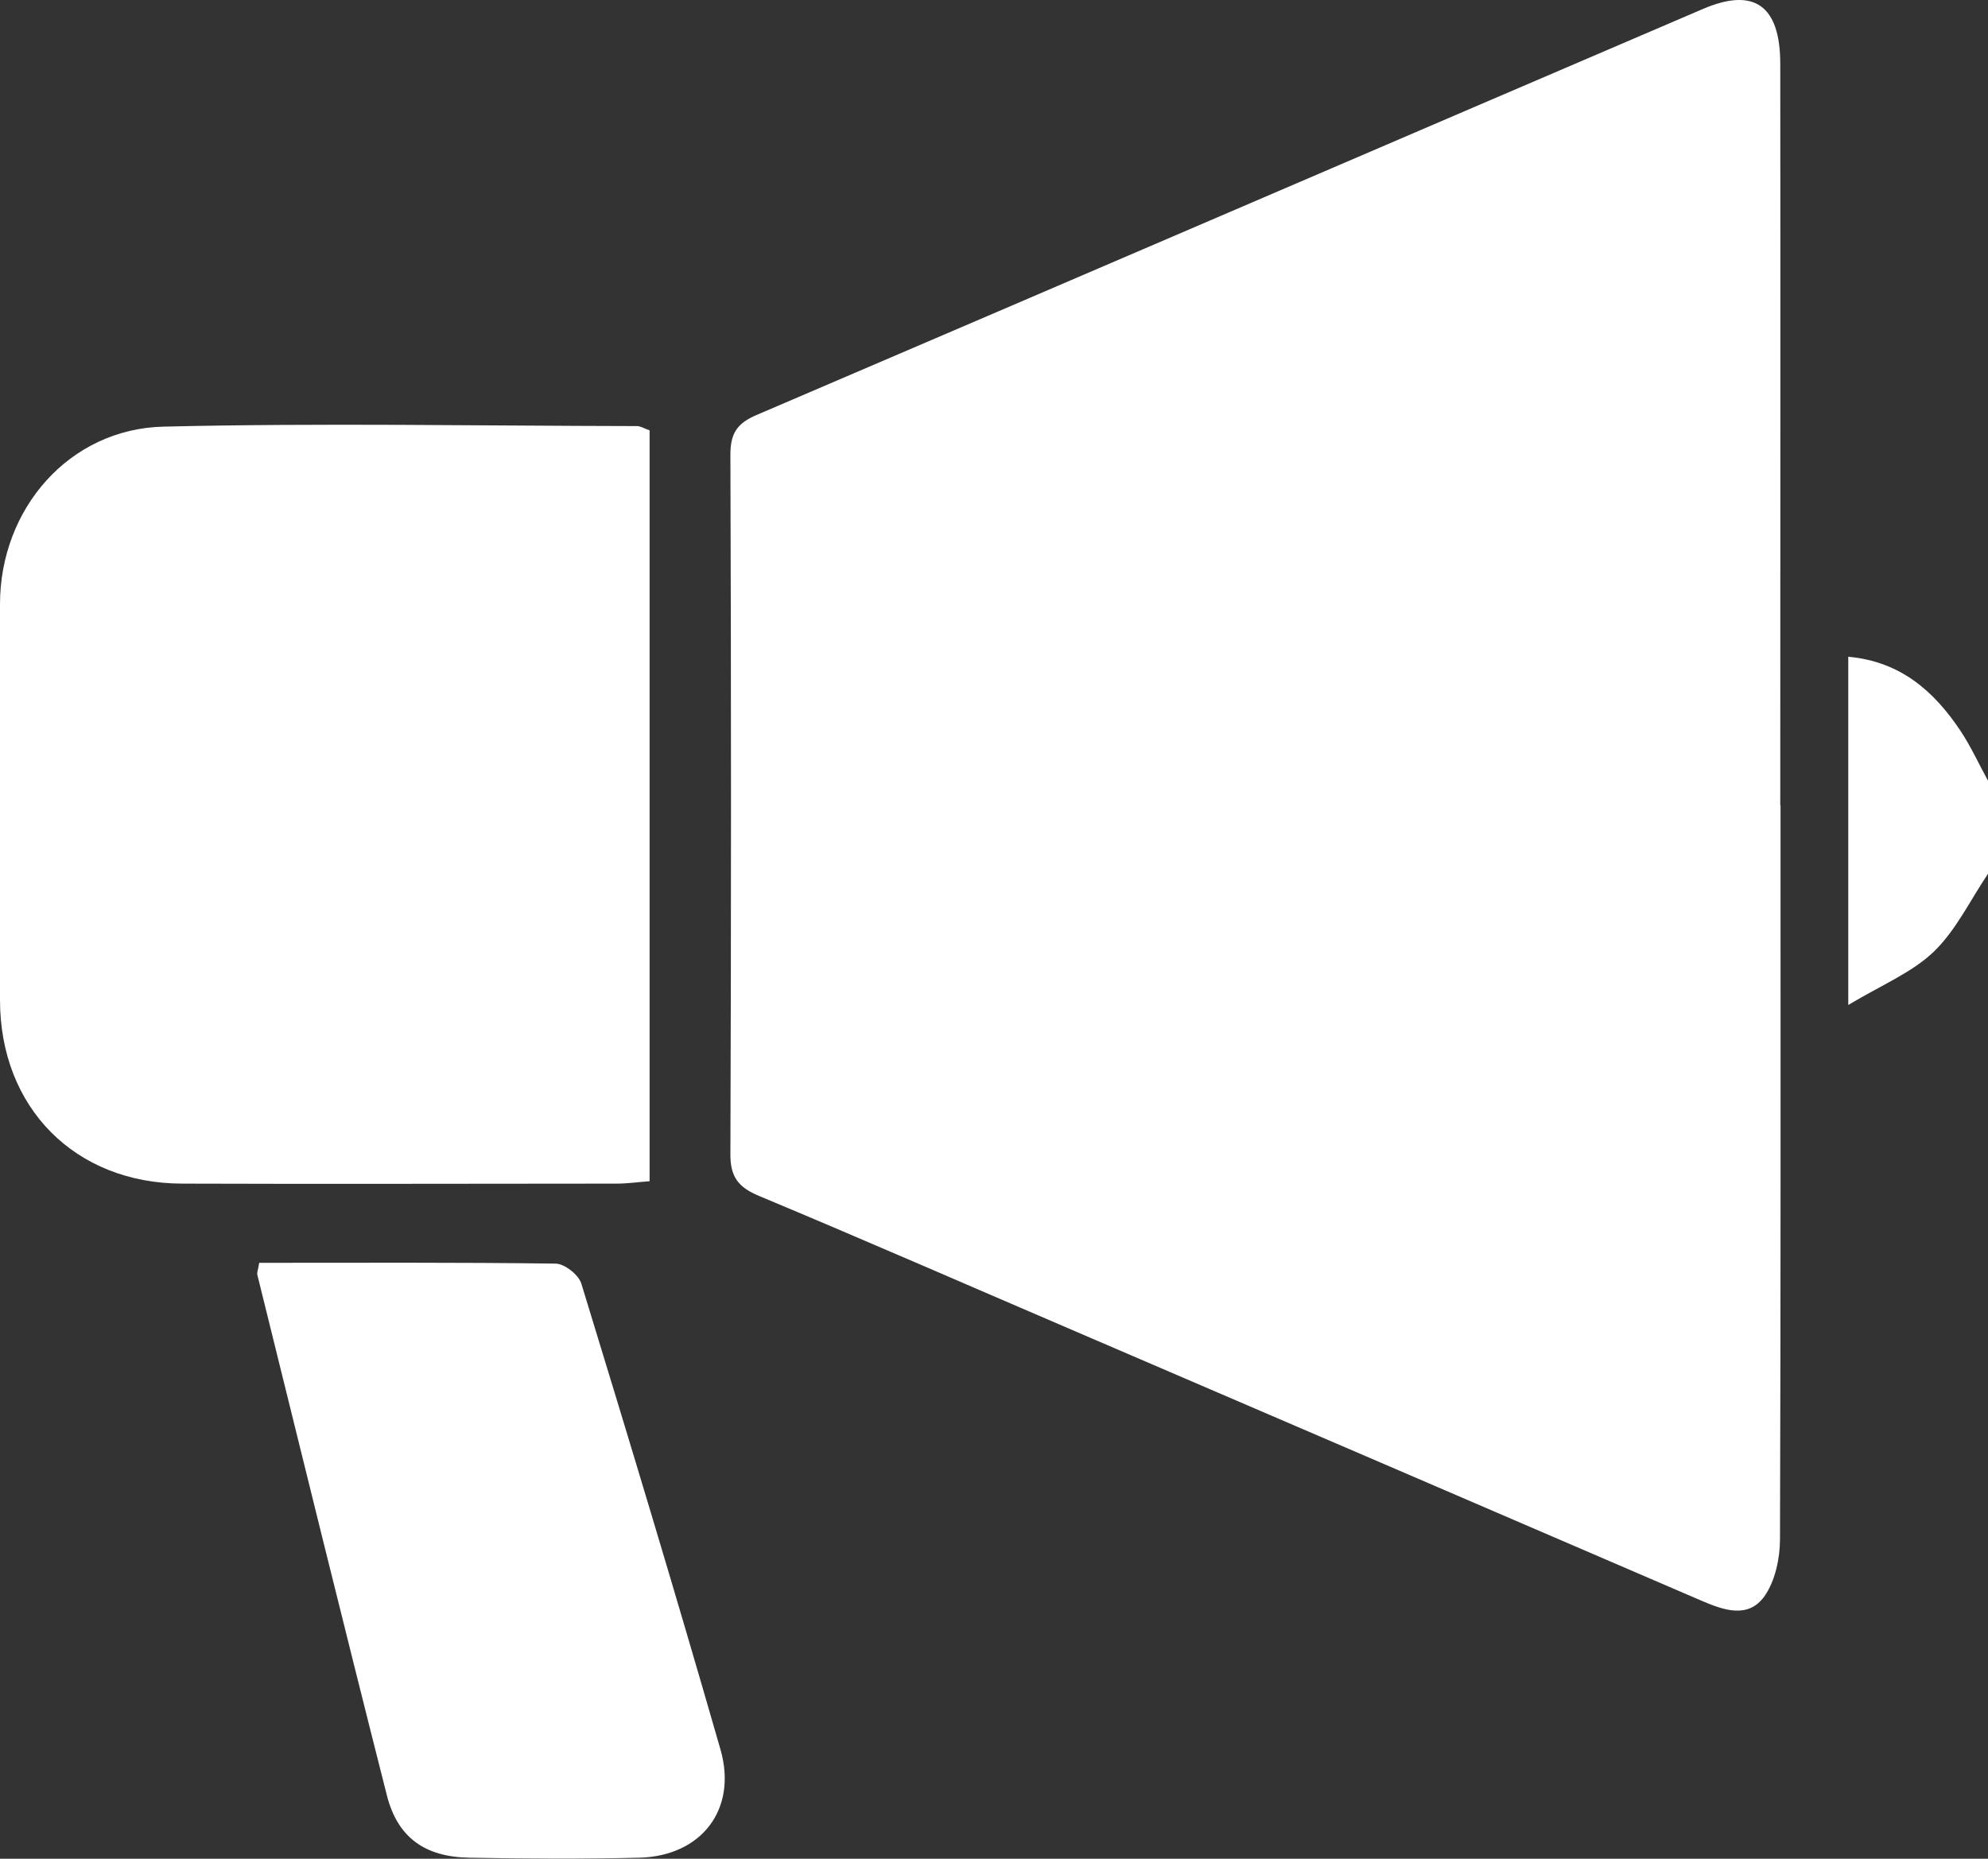 <?xml version="1.0" encoding="UTF-8"?><svg id="_レイヤー_2" xmlns="http://www.w3.org/2000/svg" viewBox="0 0 74.55 69.71"><rect x="0" y="0" width="74.55" height="69.71" fill="#333333" stroke="none"/><defs><style>.cls-1{fill:#fff;}</style></defs><g id="_レイヤー_1-2"><g><path class="cls-1" d="m74.55,32.77c-.66.98-1.19,2.1-2.02,2.91-.82.79-1.95,1.25-3.22,2.01v-13.06c1.97.18,3.22,1.3,4.21,2.78.39.59.69,1.25,1.03,1.87v3.49Z"/><path class="cls-1" d="m66.77,30.2c0,9.17.01,18.34-.02,27.52,0,.72-.18,1.57-.58,2.14-.61.86-1.53.53-2.37.17-7.91-3.41-15.82-6.81-23.73-10.21-3.87-1.66-7.73-3.35-11.61-4.97-.79-.33-1.08-.73-1.07-1.59.03-8.74.03-17.47,0-26.21,0-.81.26-1.18.99-1.49C40.2,10.5,52.02,5.41,63.85.34c1.93-.83,2.91-.14,2.91,2.06.01,9.27,0,18.54,0,27.81Z"/><path class="cls-1" d="m24.36,16.14v28.16c-.41.03-.83.09-1.24.09-5.43,0-10.86.02-16.29,0C2.81,44.38,0,41.54,0,37.5c0-4.95,0-9.89,0-14.84,0-3.58,2.6-6.58,6.14-6.66,5.91-.14,11.83-.03,17.75-.02.13,0,.27.09.47.16Z"/><path class="cls-1" d="m9.72,47.36c3.76,0,7.43-.02,11.11.03.34,0,.87.42.97.75,1.78,5.81,3.54,11.63,5.22,17.48.64,2.24-.72,3.99-3.04,4.05-2.13.05-4.26.04-6.39,0-1.66-.03-2.68-.76-3.08-2.33-1.65-6.5-3.25-13.02-4.86-19.53-.02-.09.03-.19.07-.45Z"/></g></g></svg>